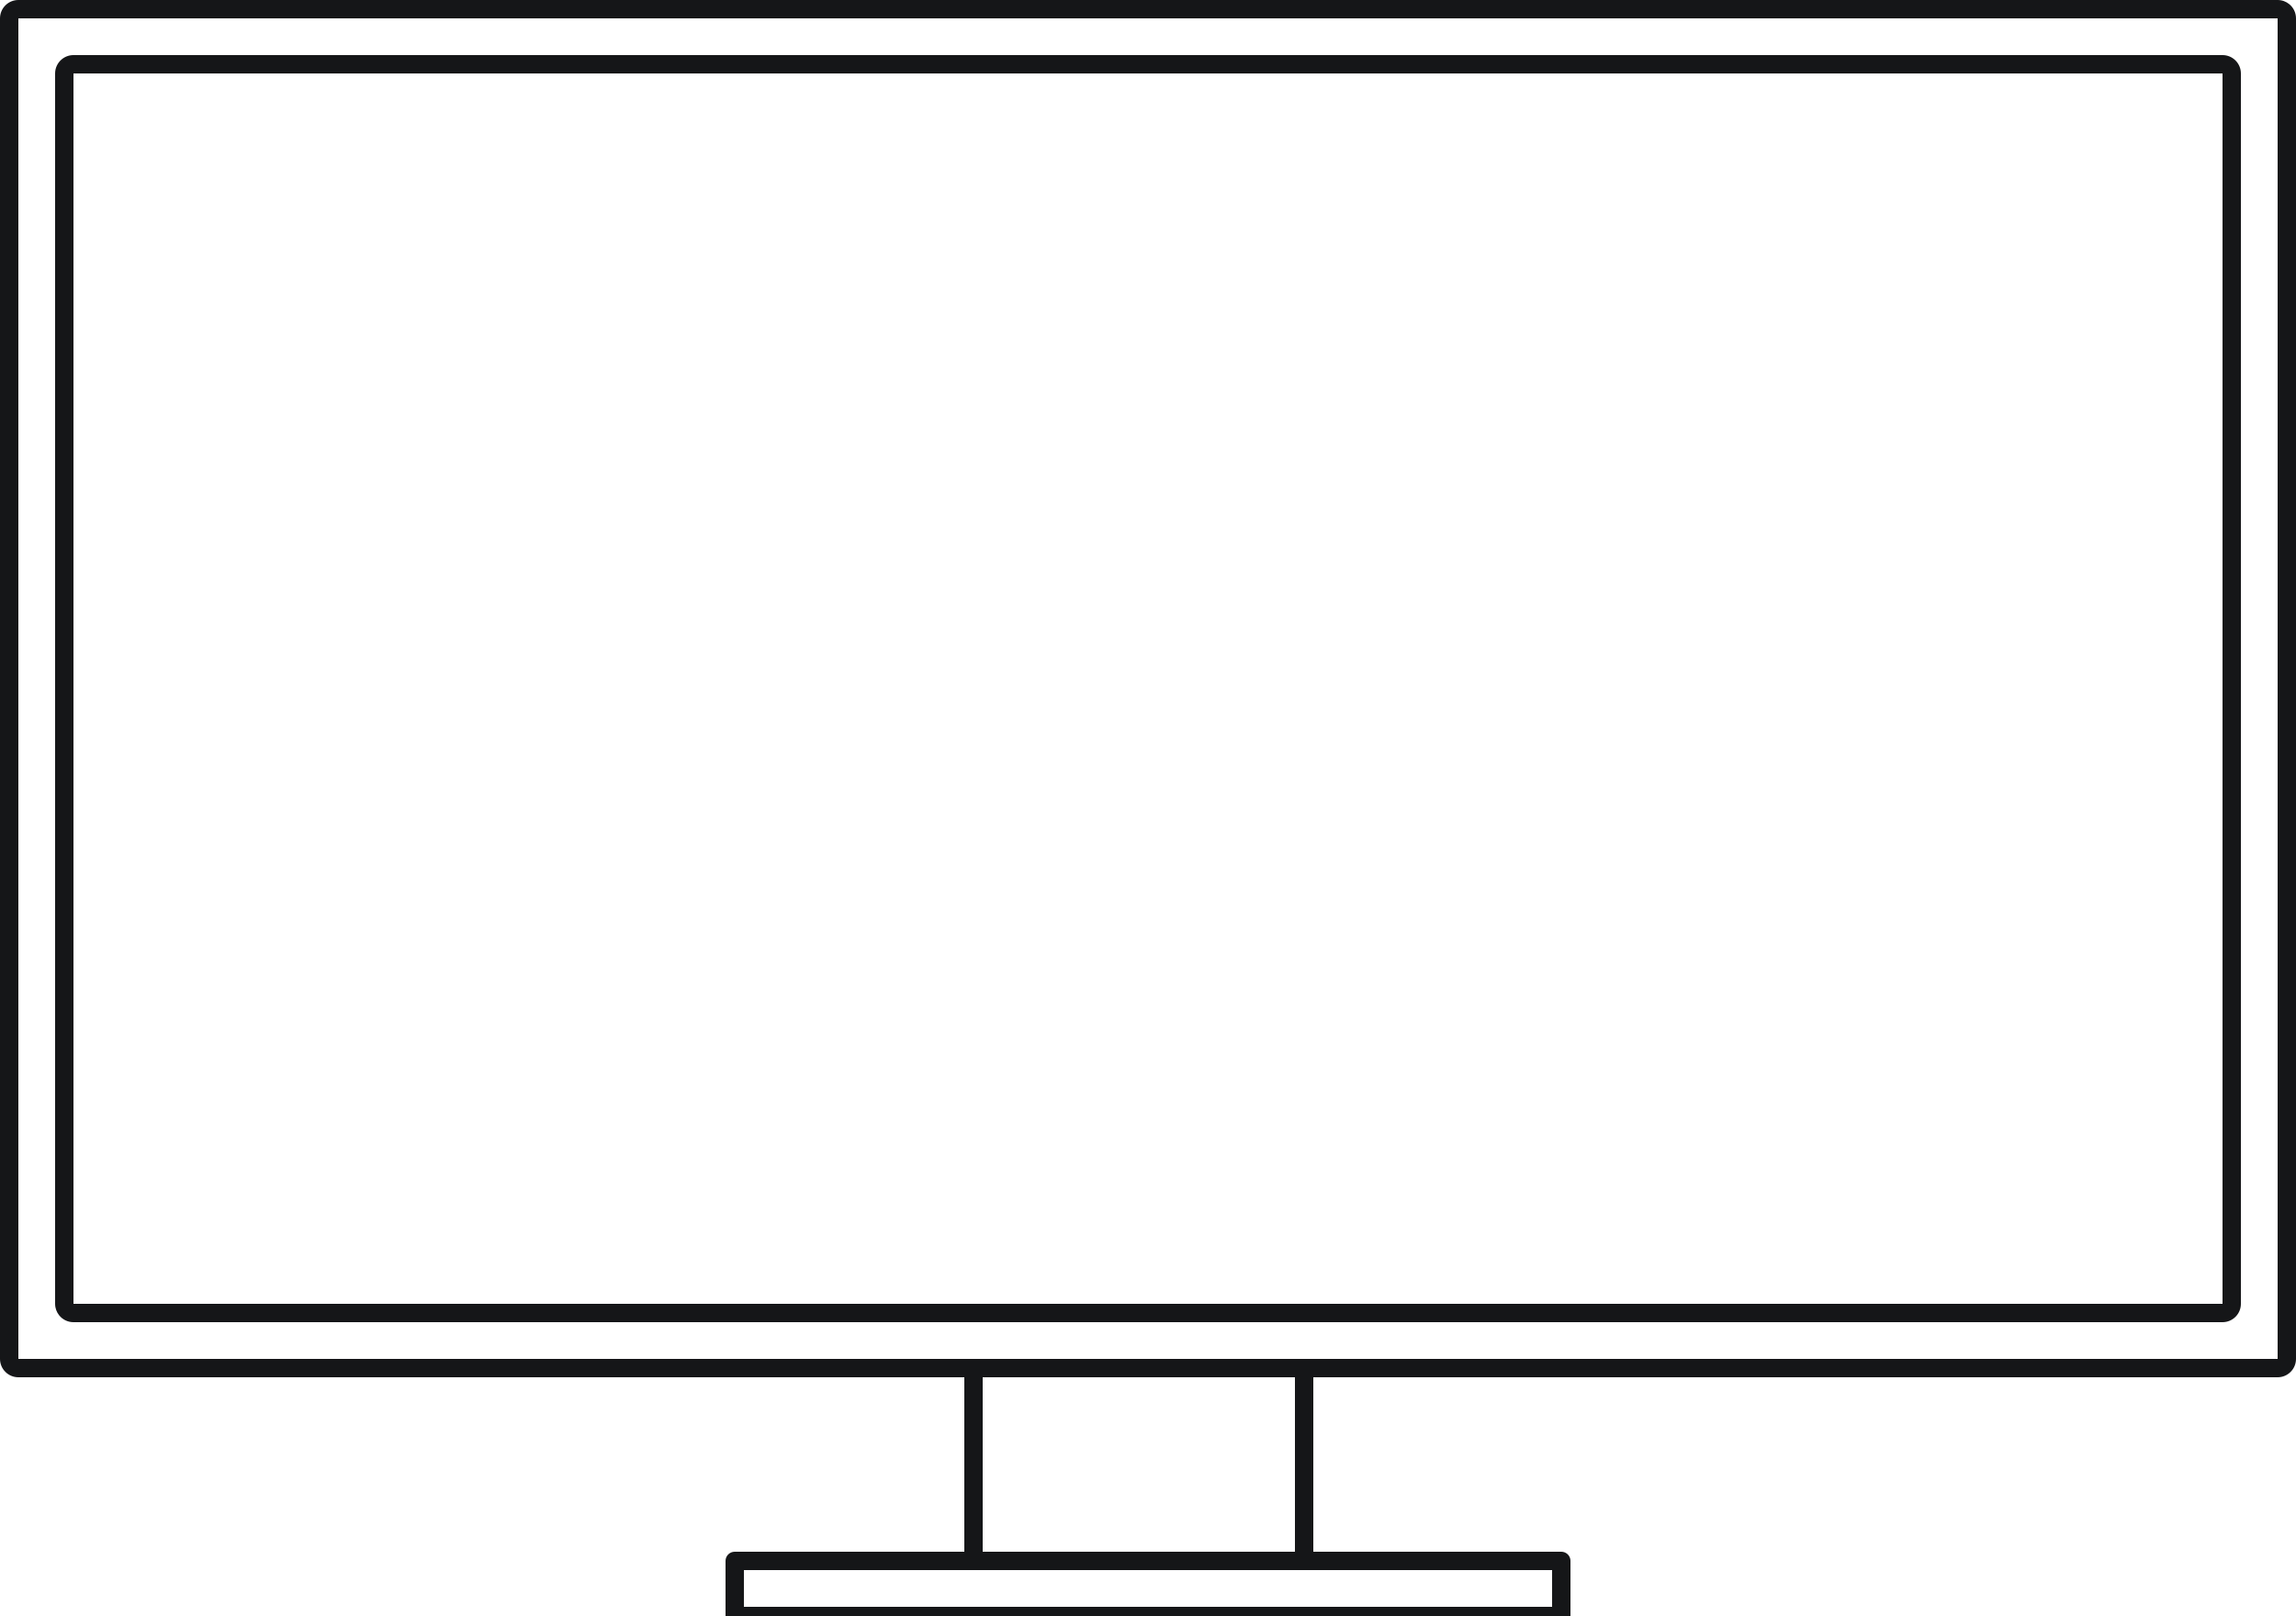 <svg width="125" height="88" viewBox="0 0 125 88" fill="none" xmlns="http://www.w3.org/2000/svg">
<g clip-path="url(#clip0)">
<path fill-rule="evenodd" clip-rule="evenodd" d="M124 1H1V74H53H71H124V1ZM1 75H52.5V84.5H40C39.724 84.5 39.5 84.724 39.5 85V88C39.5 88.124 39.545 88.238 39.62 88.326C39.712 88.432 39.848 88.5 40 88.5H85C85.219 88.5 85.404 88.36 85.472 88.165C85.478 88.148 85.483 88.131 85.487 88.114C85.495 88.077 85.5 88.039 85.5 88V85C85.5 84.951 85.493 84.904 85.48 84.859C85.454 84.768 85.402 84.688 85.333 84.626C85.245 84.548 85.128 84.5 85 84.5H71.5V75H124C124.552 75 125 74.552 125 74V1C125 0.689 124.858 0.411 124.635 0.228C124.462 0.085 124.241 0 124 0L1 0C0.448 0 0 0.448 0 1L0 74C0 74.552 0.448 75 1 75ZM53.5 84.5V75H70.5V84.5H53.5ZM53 85.5H40.5V87.5H84.5V85.5H71H53ZM4 4H121V71H4V4ZM3.349 3.241C3.524 3.091 3.751 3 4 3H121C121.552 3 122 3.448 122 4V71C122 71.552 121.552 72 121 72H4C3.686 72 3.405 71.855 3.222 71.628C3.083 71.456 3 71.238 3 71V4C3 3.696 3.135 3.424 3.349 3.241Z" fill="#151618"/>
</g>
<defs>
<clipPath id="clip0">
<rect width="125" height="88" fill="white"/>
</clipPath>
</defs>
</svg>

